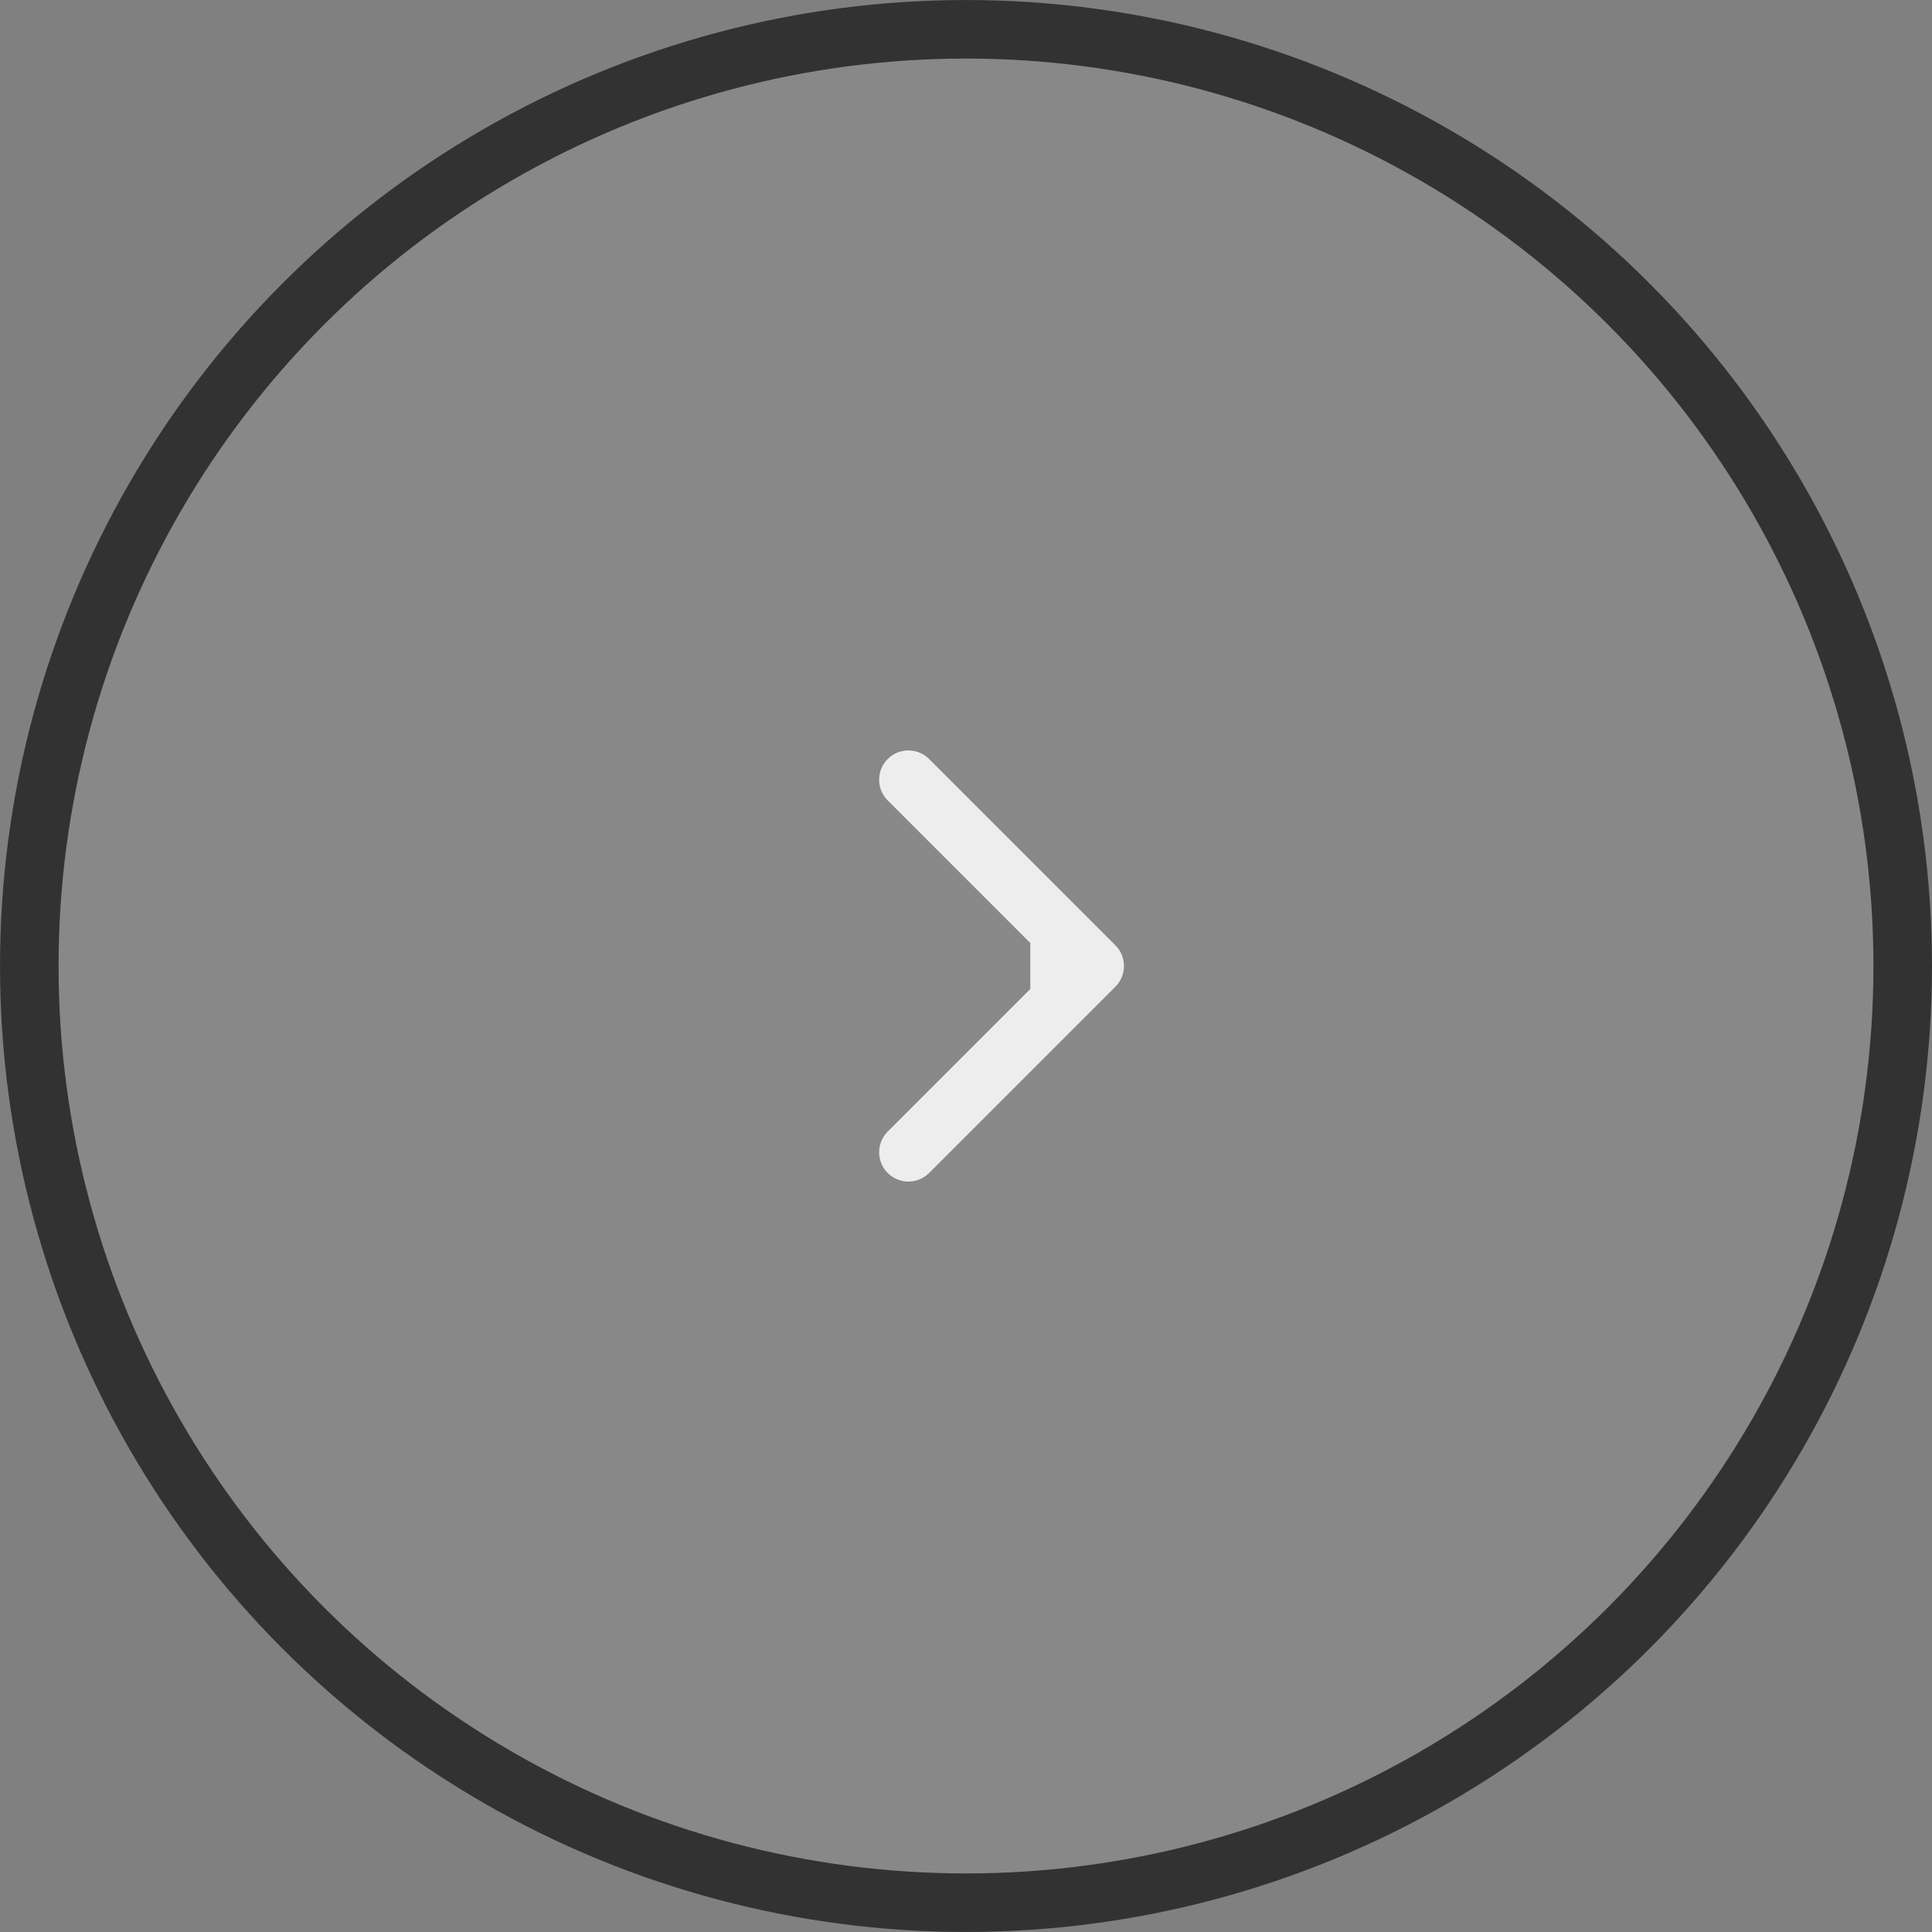 <?xml version="1.0" encoding="UTF-8"?> <svg xmlns="http://www.w3.org/2000/svg" width="50" height="50" viewBox="0 0 50 50" fill="none"><rect x="0" y="0" width="50" height="50" fill="#808080" stroke="none"/><circle data-figma-bg-blur-radius="4.69697" cx="25" cy="25" r="24.242" fill="#D9D9D9" fill-opacity="0.1" stroke="#323232" stroke-width="1.515"></circle><path d="M28.866 25.536C29.162 25.24 29.162 24.76 28.866 24.464L24.045 19.643C23.749 19.347 23.27 19.347 22.974 19.643C22.678 19.939 22.678 20.419 22.974 20.715L27.259 25L22.974 29.285C22.678 29.581 22.678 30.061 22.974 30.357C23.27 30.653 23.749 30.653 24.045 30.357L28.866 25.536ZM26.664 25L26.664 25.758L28.331 25.758L28.331 25L28.331 24.242L26.664 24.242L26.664 25Z" fill="#EDEDED"></path><defs><clipPath id="bgblur_0_10094_383_clip_path" transform="translate(4.697 4.697)"><circle cx="25" cy="25" r="24.242"></circle></clipPath></defs></svg> 